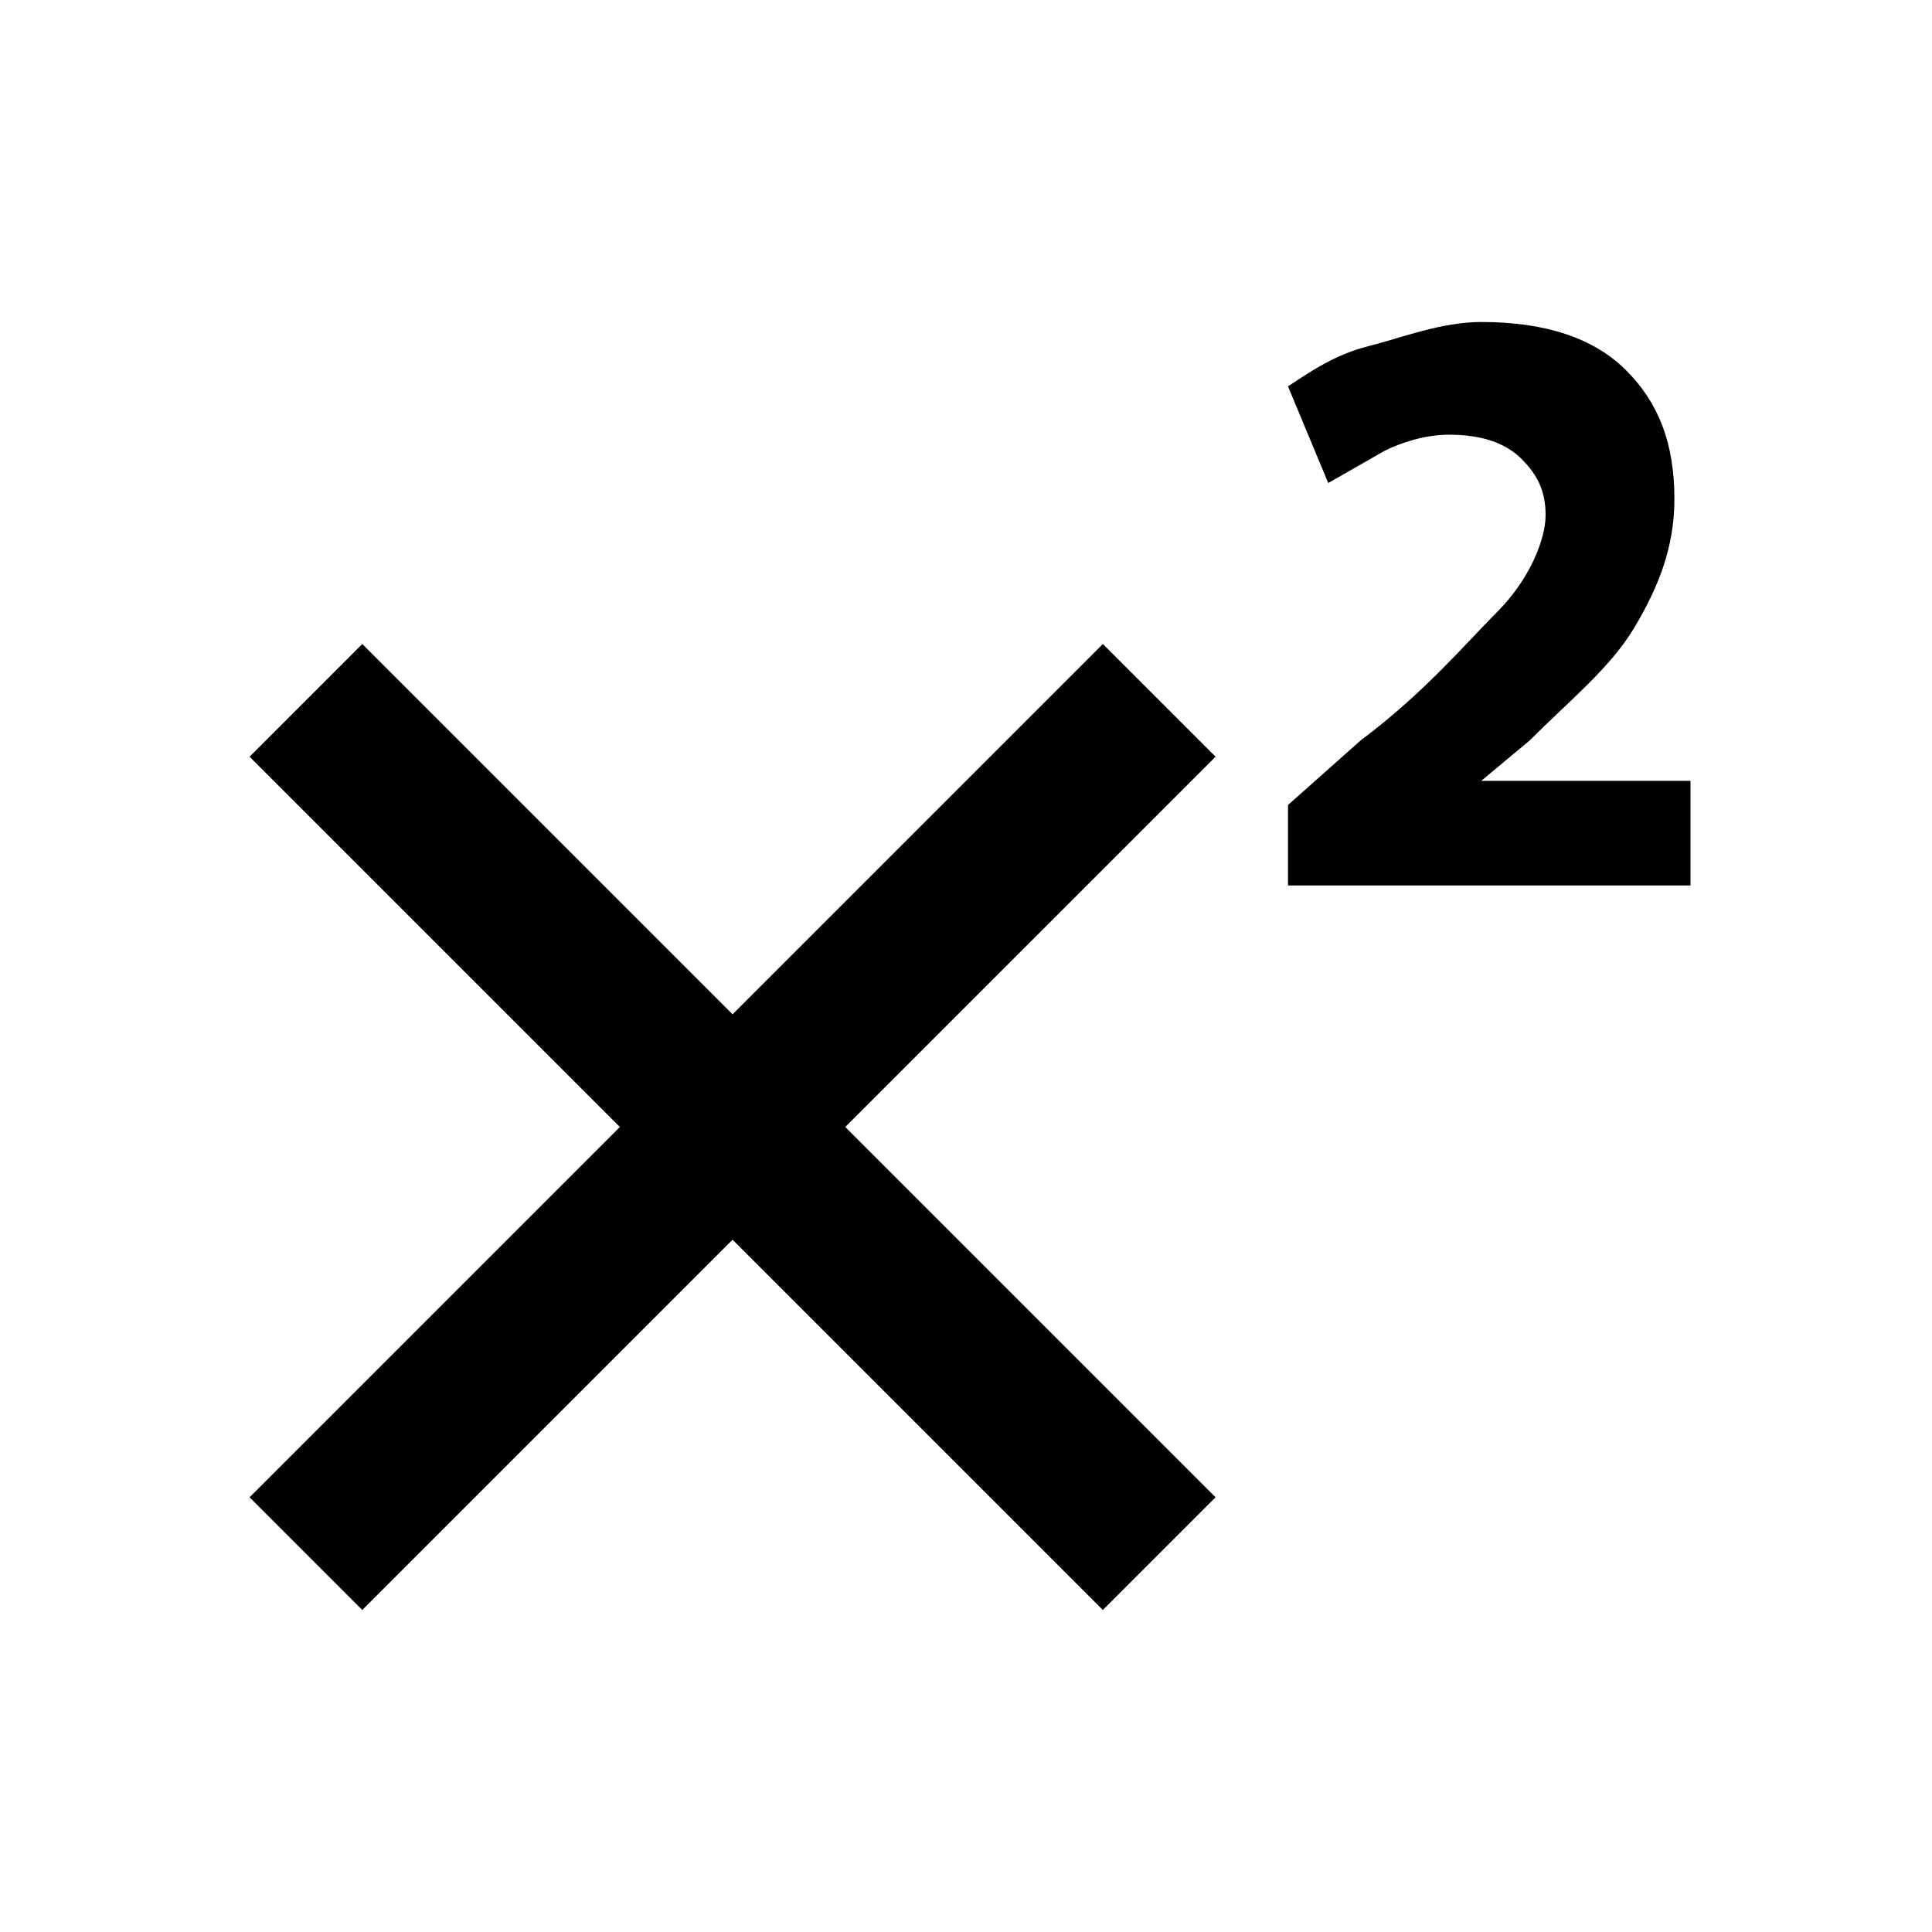 <svg viewBox="0 0 24 24" height="24" width="24" xmlns="http://www.w3.org/2000/svg"><path class="st0" d="M15.1 9.4L10.5 14l4.6 4.6-1.4 1.4-4.6-4.6L4.5 20l-1.4-1.4L7.7 14 3.1 9.4 4.5 8l4.6 4.6L13.7 8l1.4 1.4m5.8 1.6H16v-1l.9-.8c.8-.6 1.3-1.2 1.7-1.6.4-.4.6-.9.6-1.2 0-.3-.1-.5-.3-.7-.2-.2-.5-.3-.9-.3-.3 0-.6.1-.8.2l-.7.4-.5-1.2c.3-.2.6-.4 1-.5s.9-.3 1.4-.3c.8 0 1.4.2 1.8.6.4.4.6.9.6 1.6 0 .6-.2 1.1-.5 1.6s-.8.9-1.3 1.4l-.6.5H21V11z"/></svg>